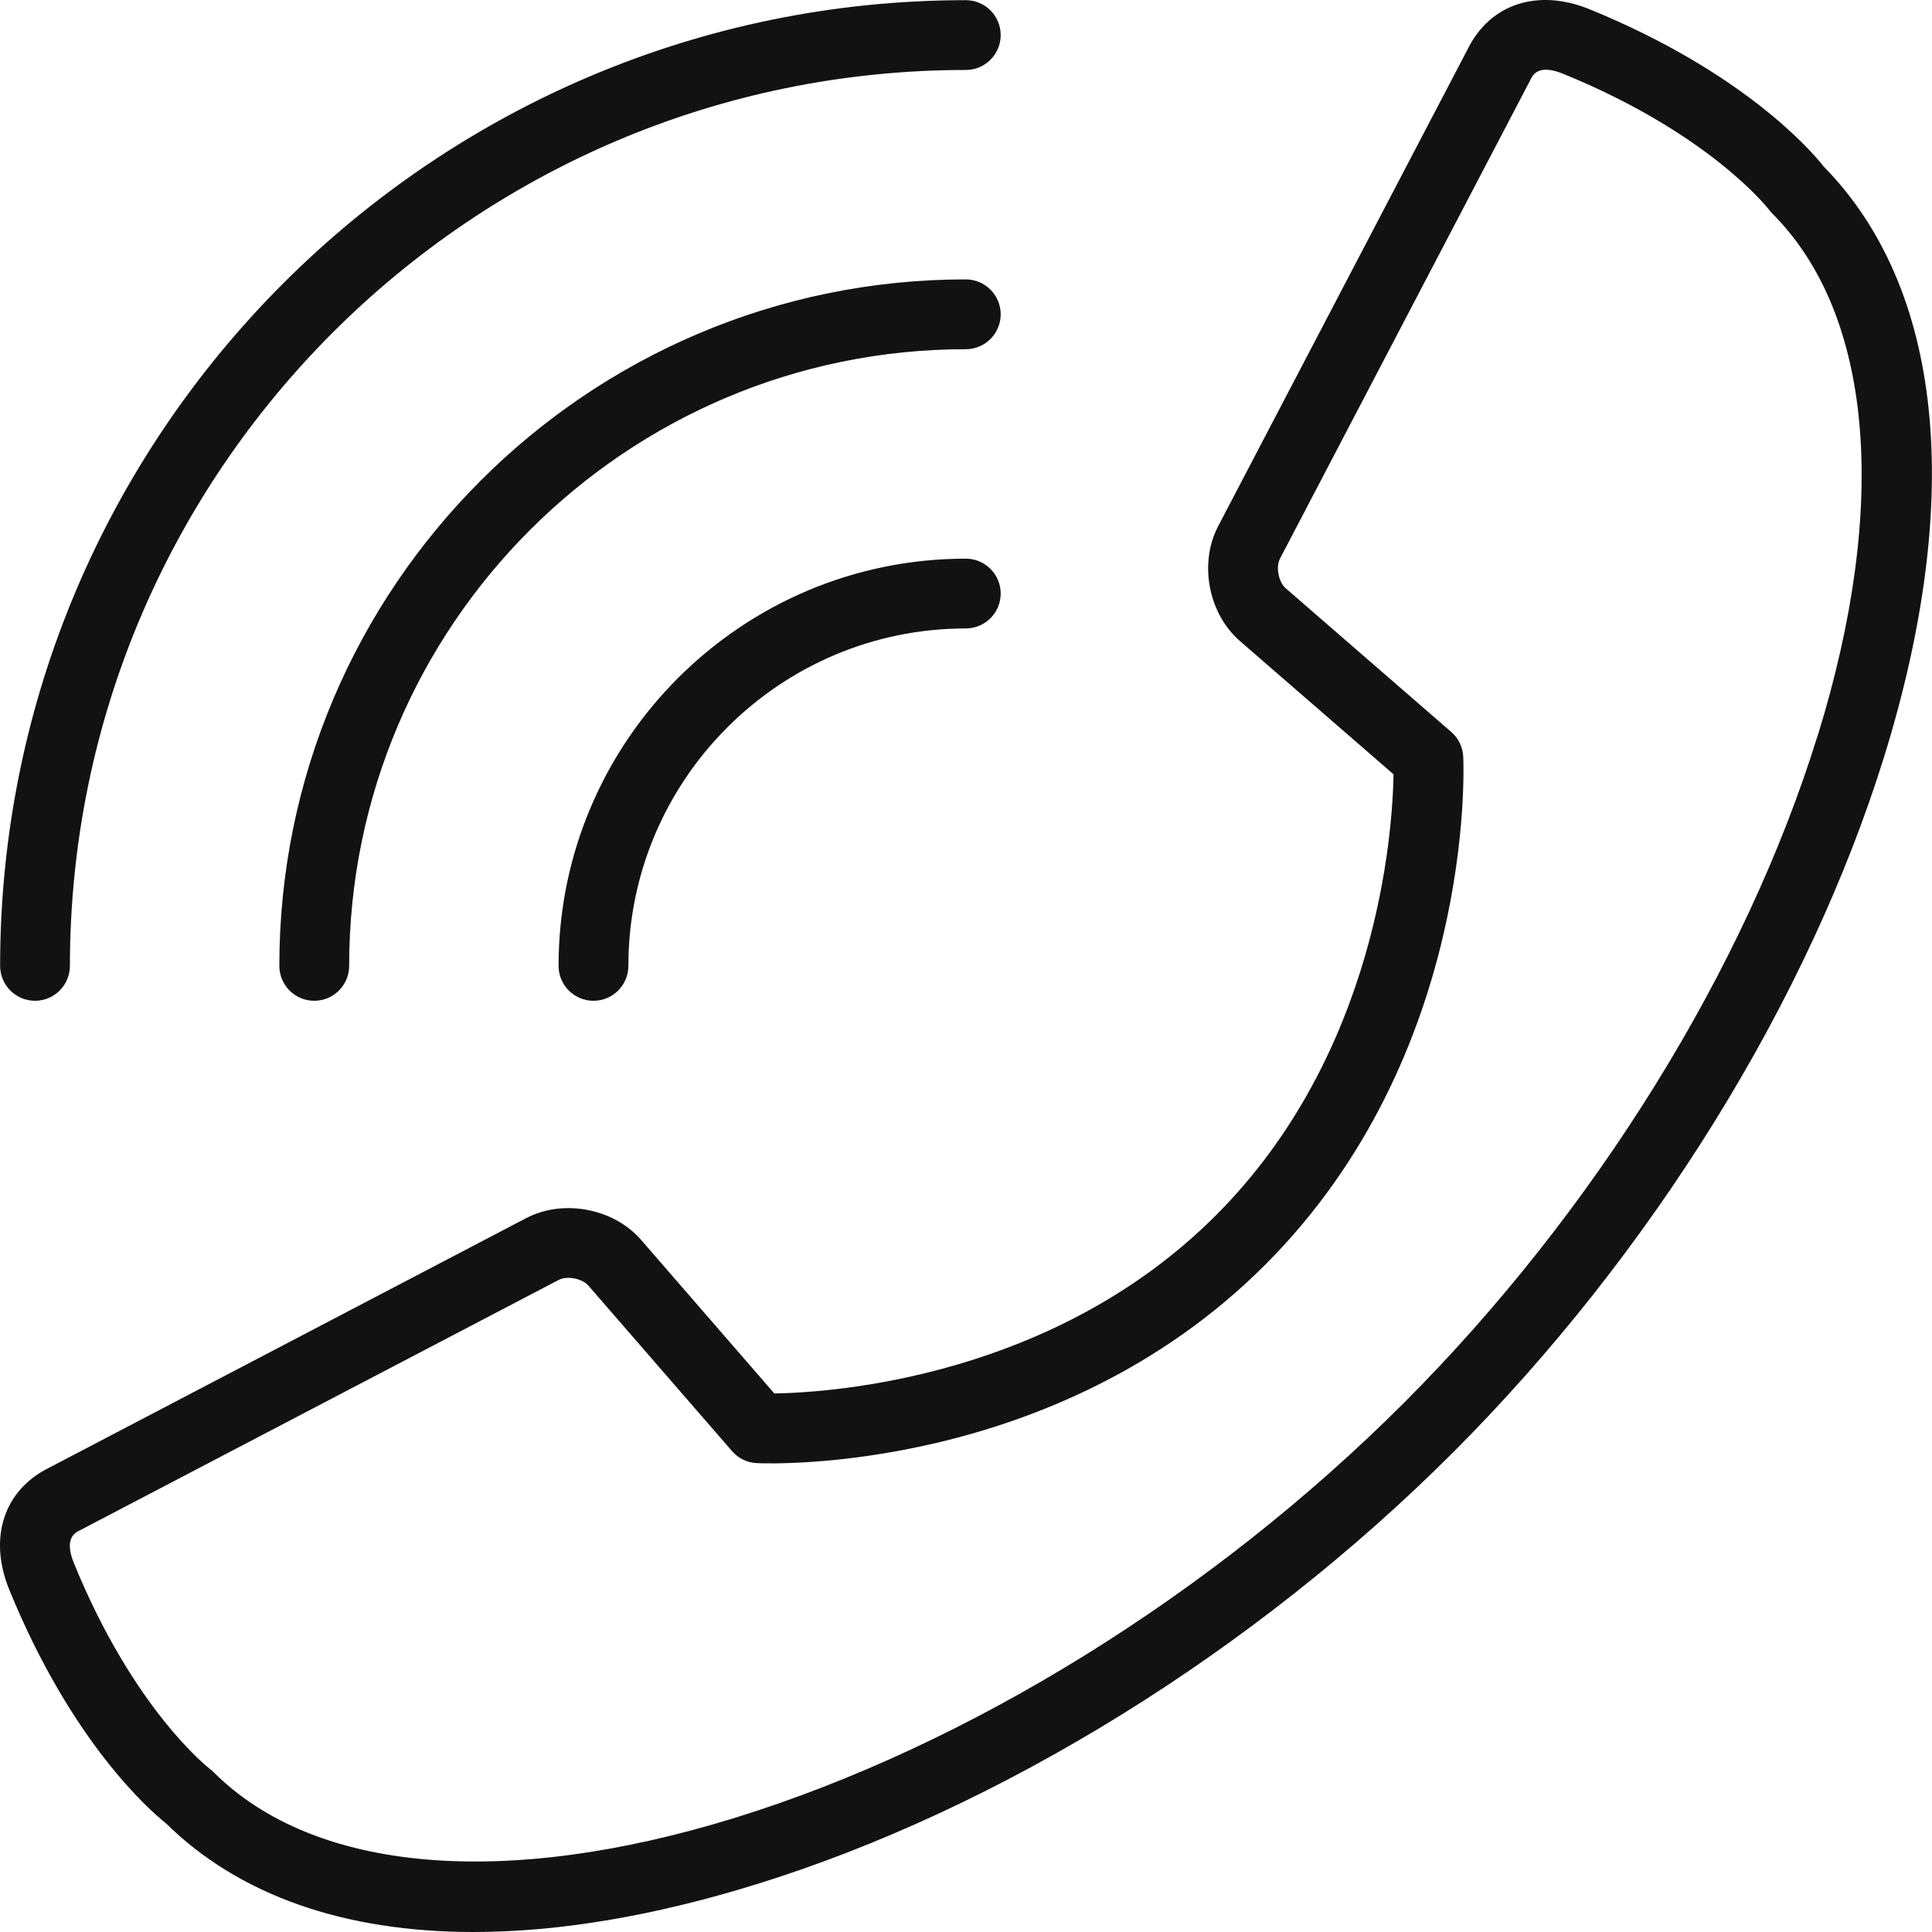 <svg width="68" height="68" viewBox="0 0 68 68" fill="none" xmlns="http://www.w3.org/2000/svg">
<g clip-path="url(#clip0_1992_9703)">
<path d="M64.167 5.834C63.749 5.309 61.366 2.539 55.954 0.328C54.122 -0.42 52.437 0.135 51.65 1.745L42.875 18.52C42.193 19.822 42.529 21.597 43.641 22.562L49.048 27.253C49.013 29.298 48.493 37.081 42.787 42.785C37.08 48.492 29.296 49.011 27.254 49.046L22.563 43.639C21.599 42.529 19.826 42.193 18.522 42.873L1.744 51.651C0.137 52.437 -0.42 54.122 0.327 55.955C2.537 61.366 5.309 63.752 5.833 64.167C8.413 66.712 12.121 68 16.665 68C19.648 68 22.991 67.445 26.611 66.323C35.193 63.666 44.124 58.135 51.12 51.143C51.12 51.143 51.12 51.143 51.122 51.141L51.139 51.125C51.139 51.125 51.139 51.125 51.141 51.123C58.133 44.124 63.663 35.193 66.321 26.614C69.146 17.484 68.381 10.109 64.163 5.836L64.167 5.834ZM63.976 25.885C61.433 34.102 56.118 42.67 49.396 49.394C42.67 56.116 34.101 61.432 25.887 63.975C17.75 66.495 11.054 65.91 7.516 62.372C7.477 62.331 7.428 62.29 7.383 62.257C7.357 62.236 4.717 60.201 2.604 55.023C2.242 54.136 2.641 53.944 2.832 53.852C2.844 53.846 2.856 53.84 2.868 53.833L19.662 45.05C19.758 44.998 19.881 44.976 20.008 44.976C20.272 44.976 20.561 45.078 20.708 45.248L25.766 51.075C25.987 51.329 26.3 51.483 26.636 51.497C27.062 51.518 37.152 51.894 44.525 44.521C51.898 37.148 51.521 27.058 51.501 26.632C51.485 26.296 51.333 25.981 51.079 25.762L45.252 20.705C44.998 20.483 44.898 19.957 45.053 19.658L53.837 2.865C53.843 2.852 53.849 2.84 53.856 2.828C53.948 2.637 54.138 2.238 55.027 2.601C60.205 4.714 62.24 7.353 62.257 7.373C62.293 7.422 62.332 7.47 62.377 7.513C65.915 11.051 66.499 17.746 63.98 25.883L63.976 25.885ZM1.232 35.224C1.91 35.224 2.461 34.673 2.461 33.995C2.461 16.608 16.607 2.463 33.993 2.463C34.67 2.463 35.221 1.913 35.221 1.235C35.221 0.557 34.672 0.006 33.993 0.006C15.252 0.006 0.004 15.252 0.004 33.995C0.004 34.673 0.555 35.224 1.232 35.224ZM33.993 9.834C20.669 9.834 9.832 20.672 9.832 33.995C9.832 34.673 10.383 35.224 11.06 35.224C11.738 35.224 12.289 34.673 12.289 33.995C12.289 22.027 22.025 12.291 33.993 12.291C34.67 12.291 35.221 11.741 35.221 11.063C35.221 10.385 34.67 9.834 33.993 9.834ZM33.993 19.663C26.089 19.663 19.66 26.092 19.66 33.995C19.66 34.673 20.211 35.224 20.889 35.224C21.566 35.224 22.117 34.673 22.117 33.995C22.117 27.447 27.445 22.119 33.993 22.119C34.67 22.119 35.221 21.569 35.221 20.891C35.221 20.213 34.67 19.663 33.993 19.663Z" fill="#121212"/>
</g>
<defs>
<clipPath id="clip0_1992_9703">
<rect width="68" height="68" fill="white"/>
</clipPath>
</defs>
</svg>

